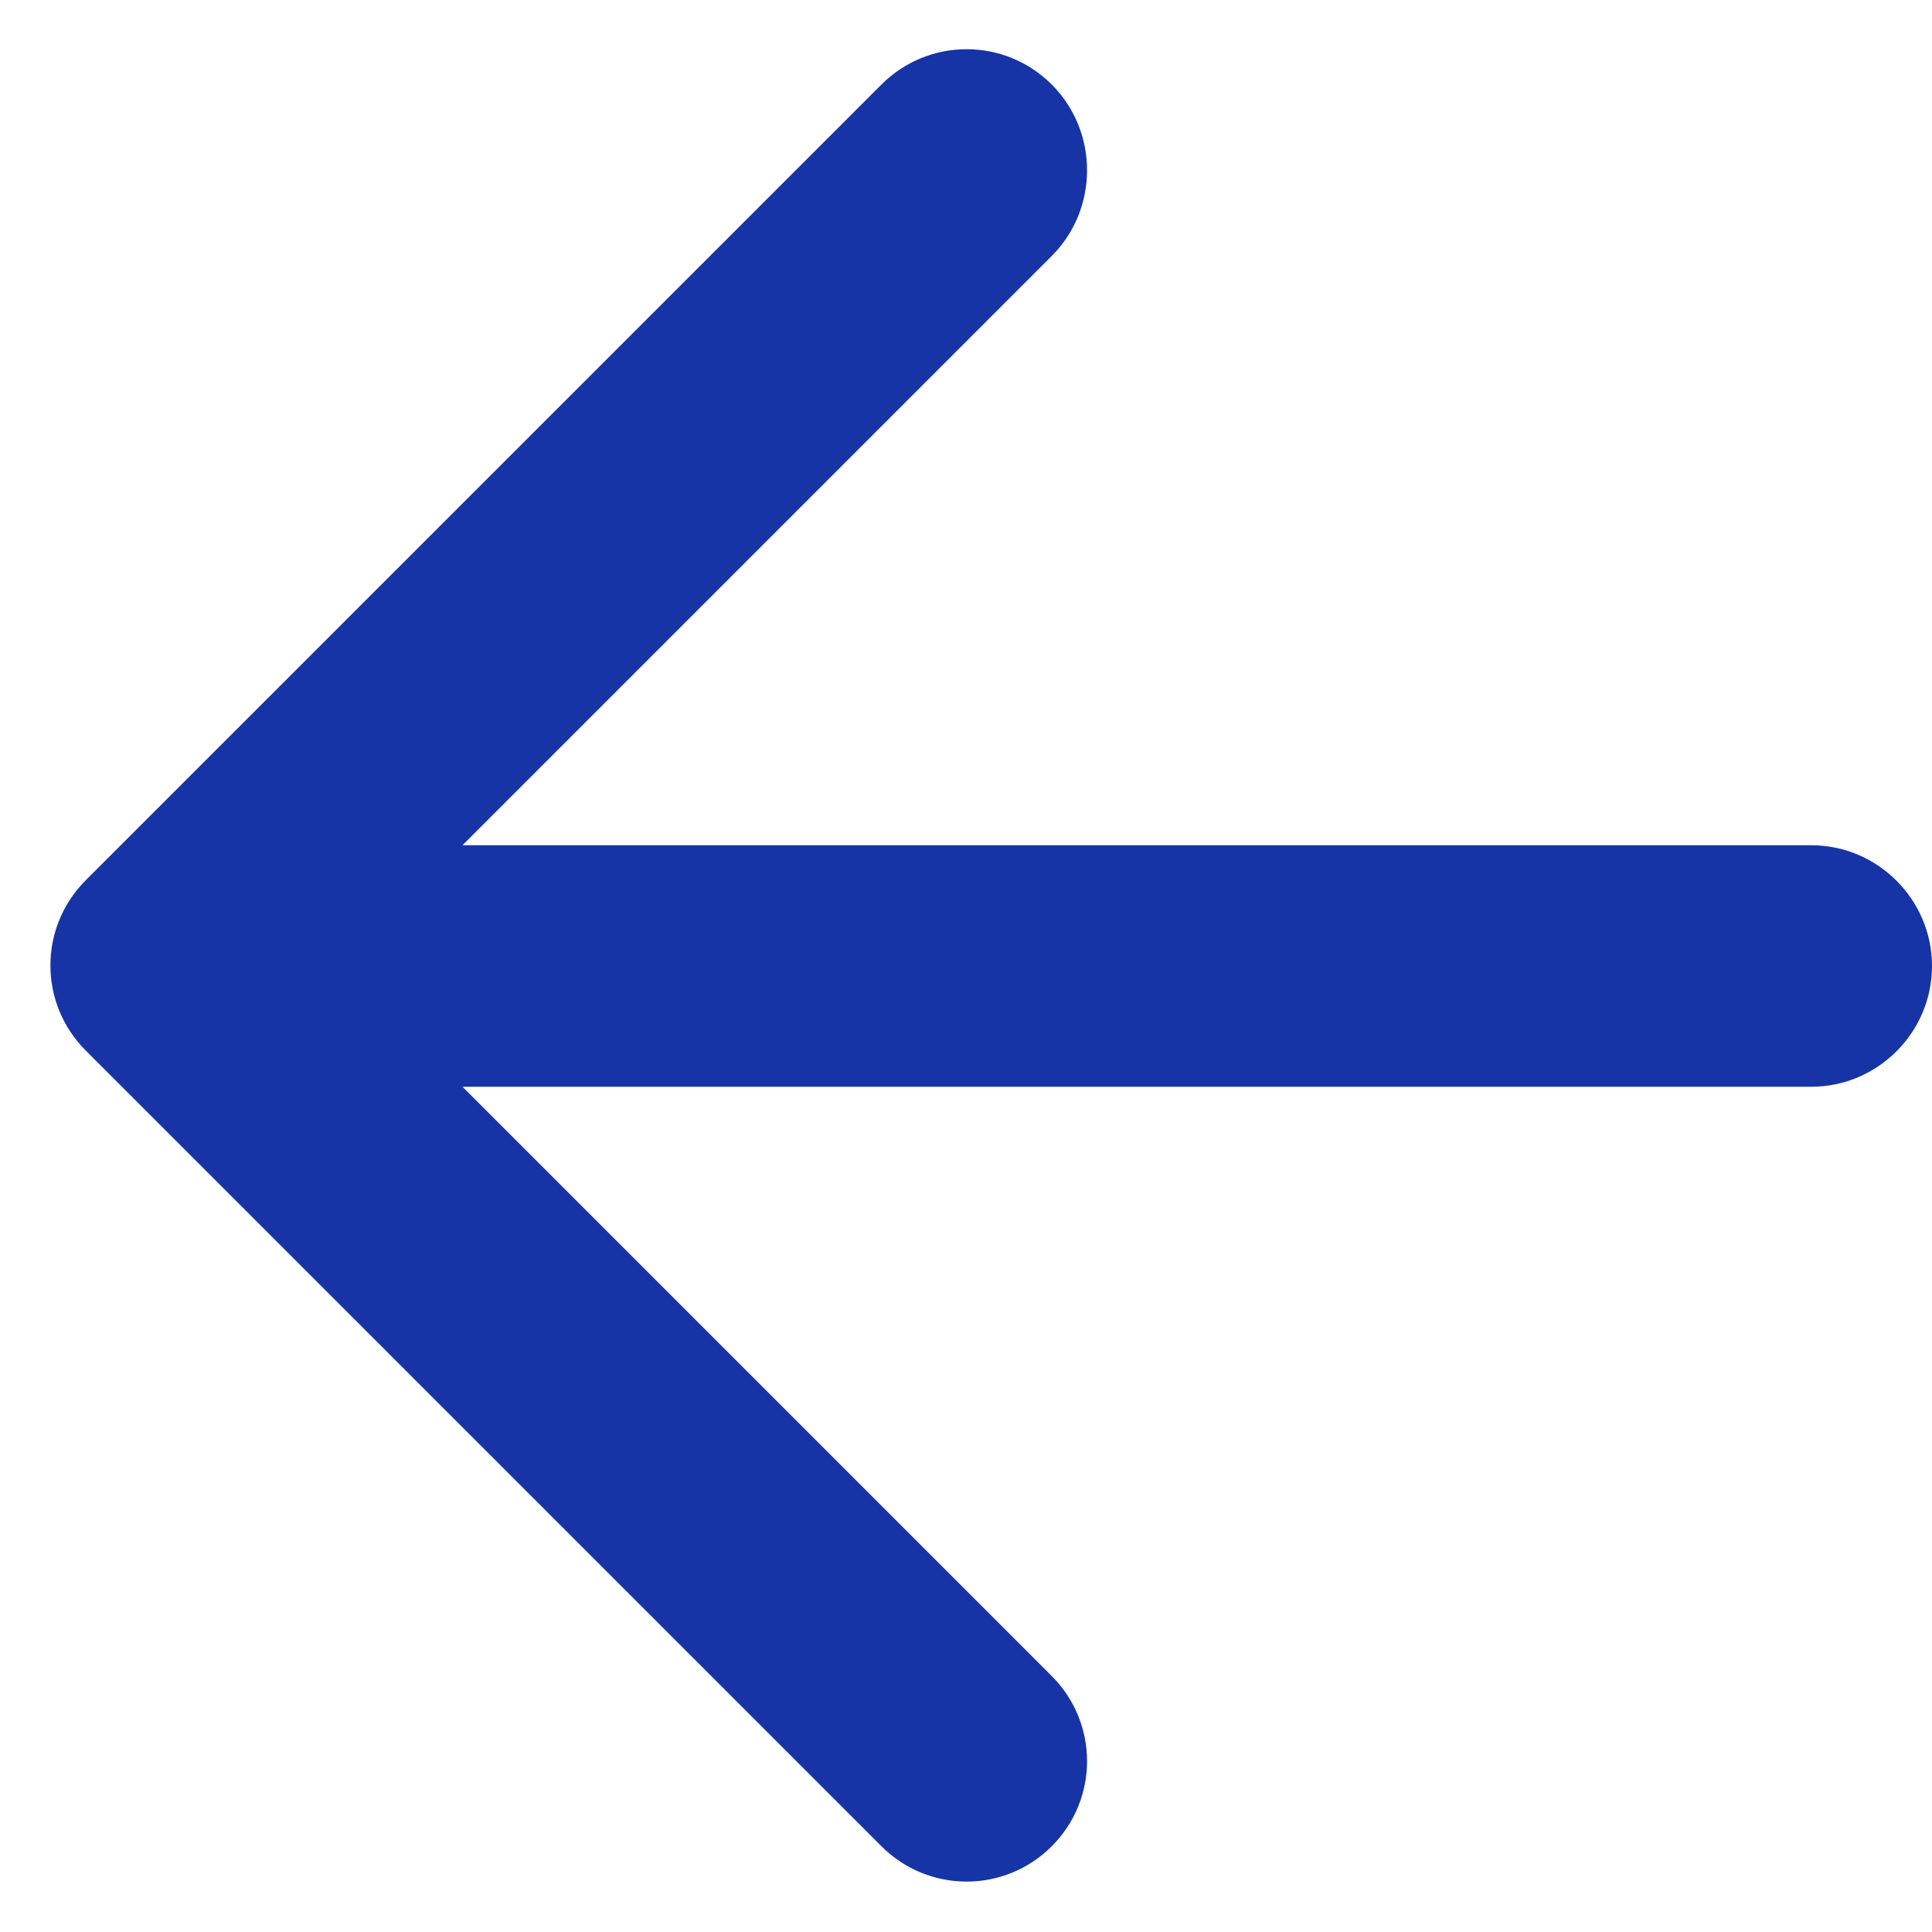 <svg height="16" viewBox="0 0 16 16" width="16" xmlns="http://www.w3.org/2000/svg"><g fill="none" fill-rule="evenodd" transform="translate(-4 -4)"><path d="m0 0h24v24h-24z"/><path d="m19 11h-11.17l4.88-4.88c.39-.39.39-1.03 0-1.42s-1.02-.39-1.41 0l-6.59 6.59c-.39.39-.39 1.02 0 1.41l6.59 6.59c.39.39 1.02.39 1.41 0s.39-1.02 0-1.41l-4.88-4.88h11.17c.55 0 1-.45 1-1s-.45-1-1-1z" fill="#1634a5" fill-rule="nonzero"/></g></svg>